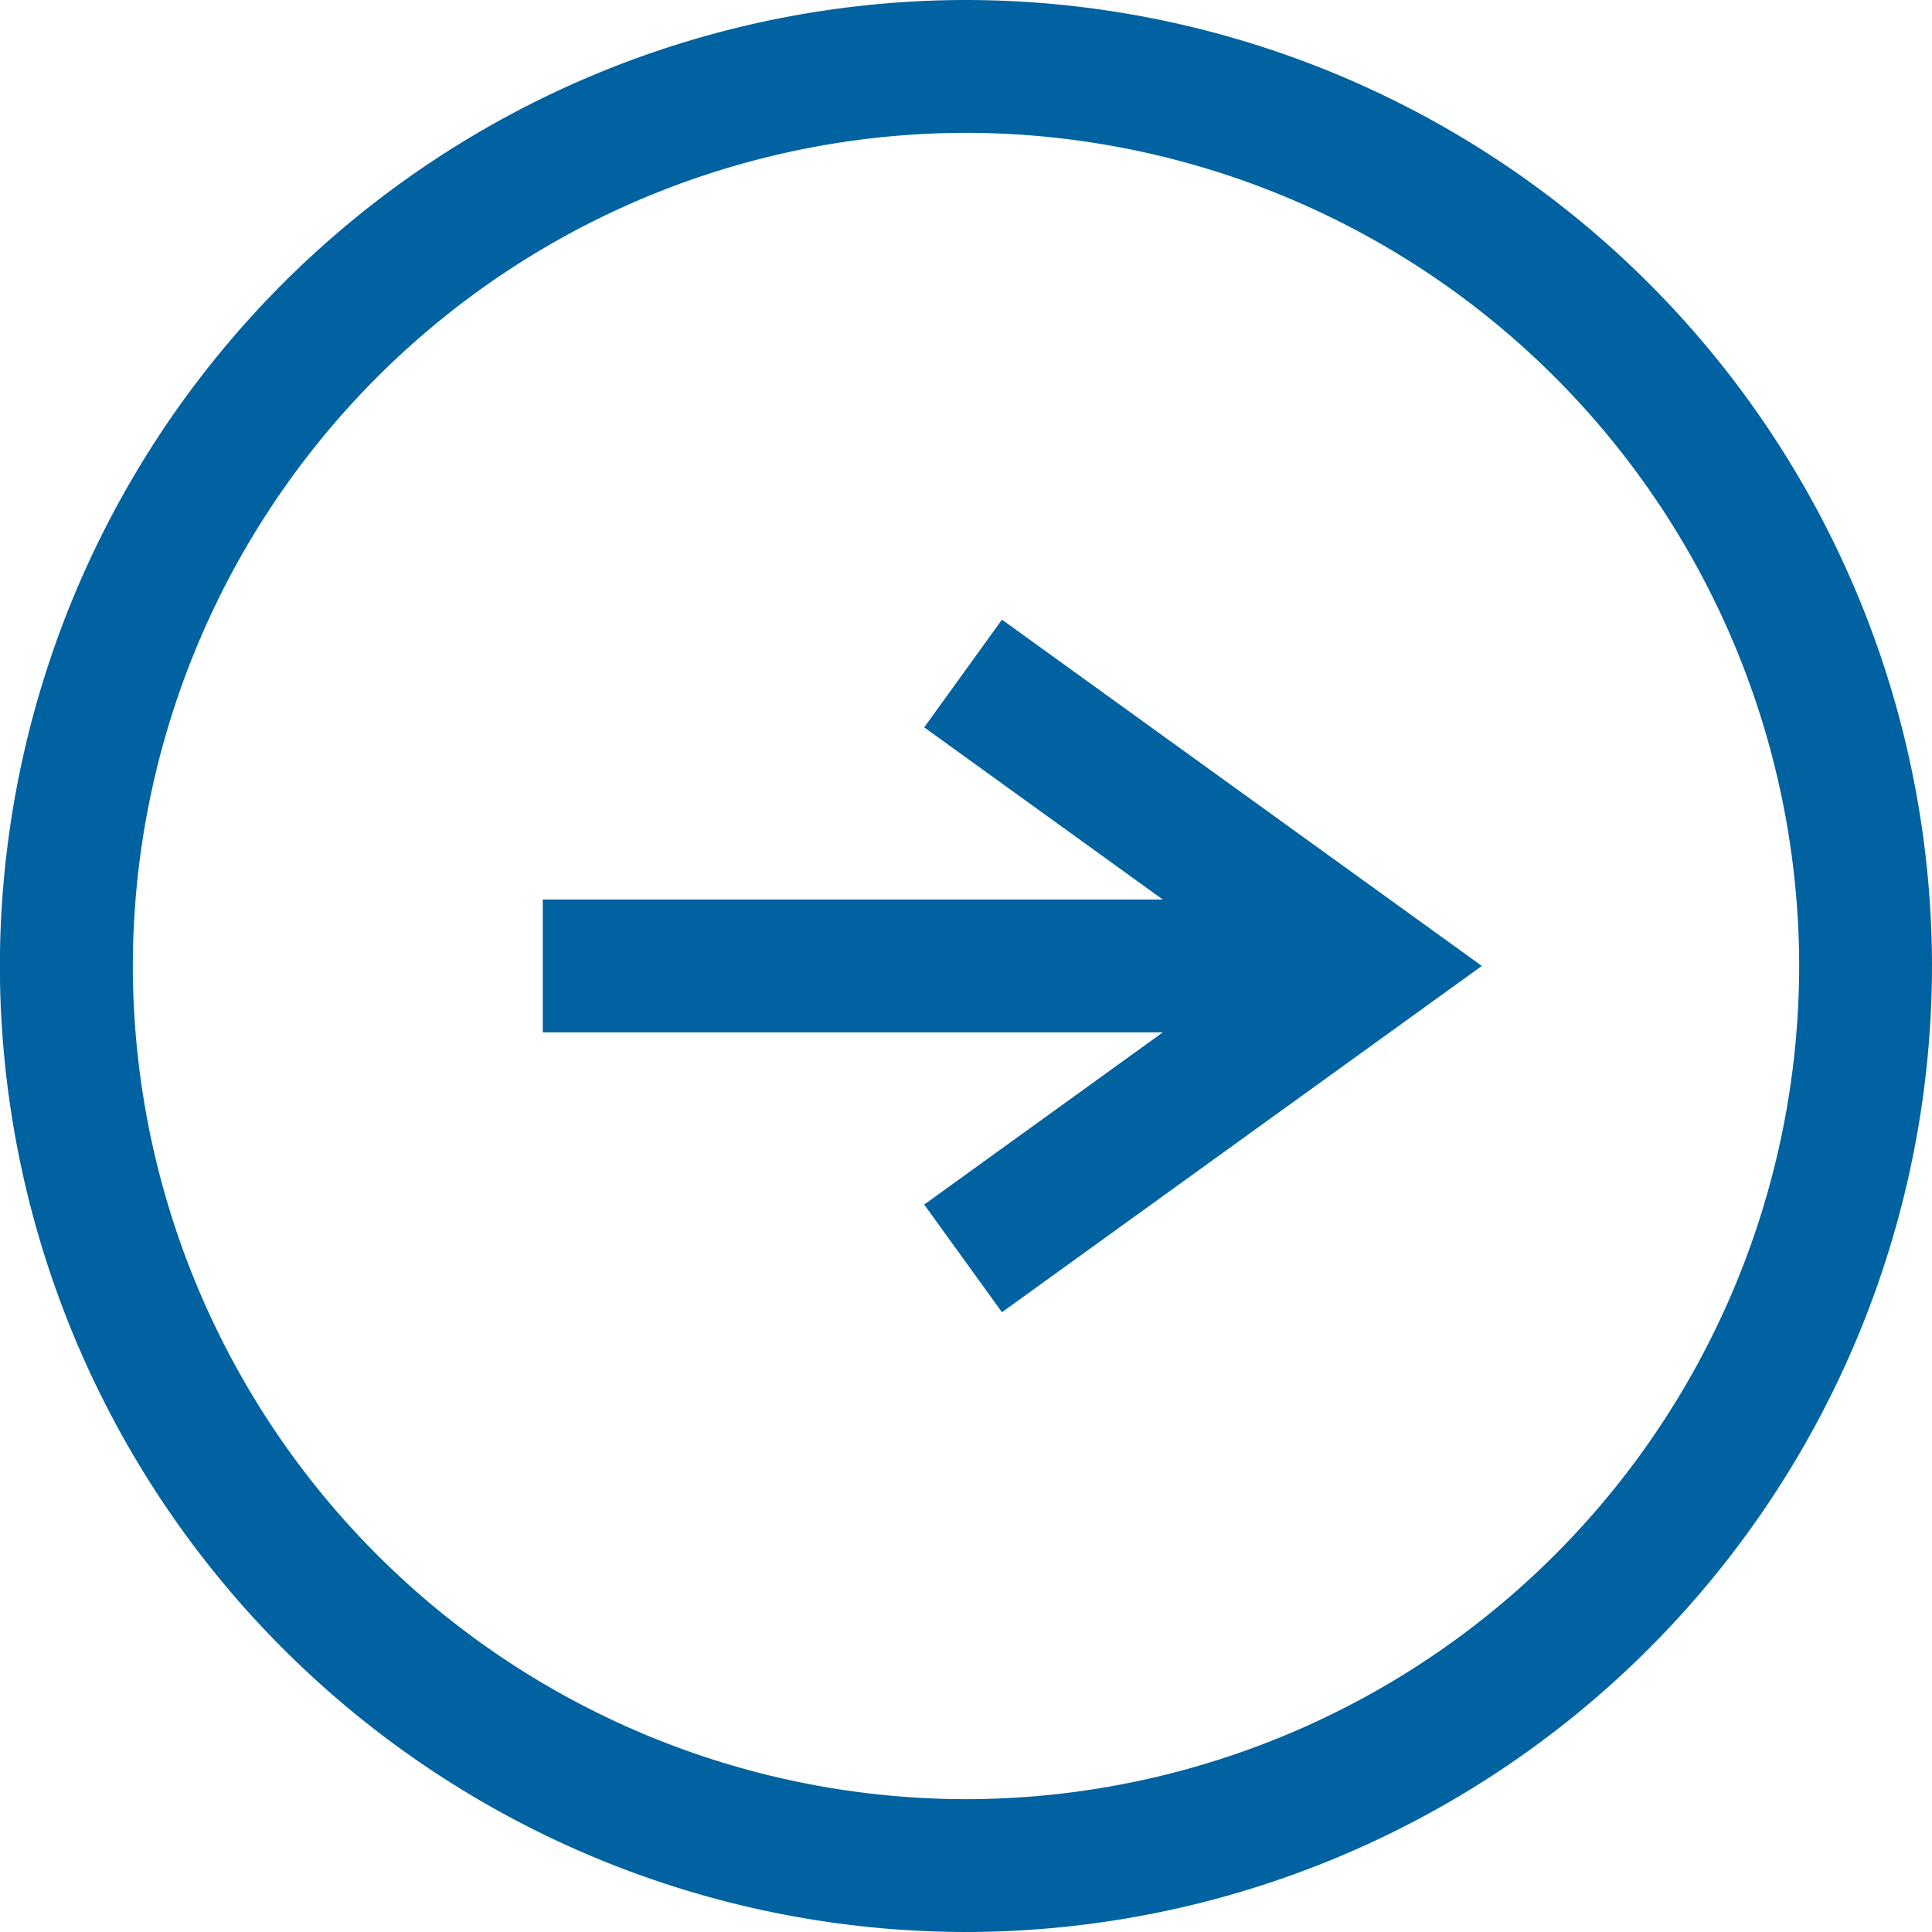 <svg xmlns="http://www.w3.org/2000/svg" xmlns:xlink="http://www.w3.org/1999/xlink" width="46.297" height="46.297" viewBox="0 0 46.297 46.297"><defs><style>.a,.d{fill:none;}.b{clip-path:url(#a);}.c{fill:#0062a0;}.d{stroke:#0062a0;}</style><clipPath id="a"><path class="a" d="M0,0H46.3V-46.3H0Z"/></clipPath></defs><g class="b" transform="translate(0 46.297)"><g transform="translate(45.797 -23.148)"><path class="c" d="M0,0A22.674,22.674,0,0,0-22.648-22.649,22.674,22.674,0,0,0-45.3,0,22.674,22.674,0,0,0-22.648,22.648,22.674,22.674,0,0,0,0,0M-43.114,0A20.489,20.489,0,0,1-22.648-20.466,20.489,20.489,0,0,1-2.183,0,20.489,20.489,0,0,1-22.648,20.465,20.489,20.489,0,0,1-43.114,0"/></g><g transform="translate(45.797 -23.148)"><path class="d" d="M0,0A22.674,22.674,0,0,0-22.648-22.649,22.674,22.674,0,0,0-45.3,0,22.674,22.674,0,0,0-22.648,22.648,22.674,22.674,0,0,0,0,0ZM-43.114,0A20.489,20.489,0,0,1-22.648-20.466,20.489,20.489,0,0,1-2.183,0,20.489,20.489,0,0,1-22.648,20.465,20.489,20.489,0,0,1-43.114,0Z"/></g></g><g transform="translate(24.123 15.547)"><path class="c" d="M0,0-1.278,1.77,5.289,6.509H-10.616V8.692H5.289l-6.567,4.739L0,15.2,10.532,7.6Z"/></g><g transform="translate(24.123 15.547)"><path class="d" d="M0,0-1.278,1.77,5.289,6.509H-10.616V8.692H5.289l-6.567,4.739L0,15.2,10.532,7.6Z"/></g></svg>
